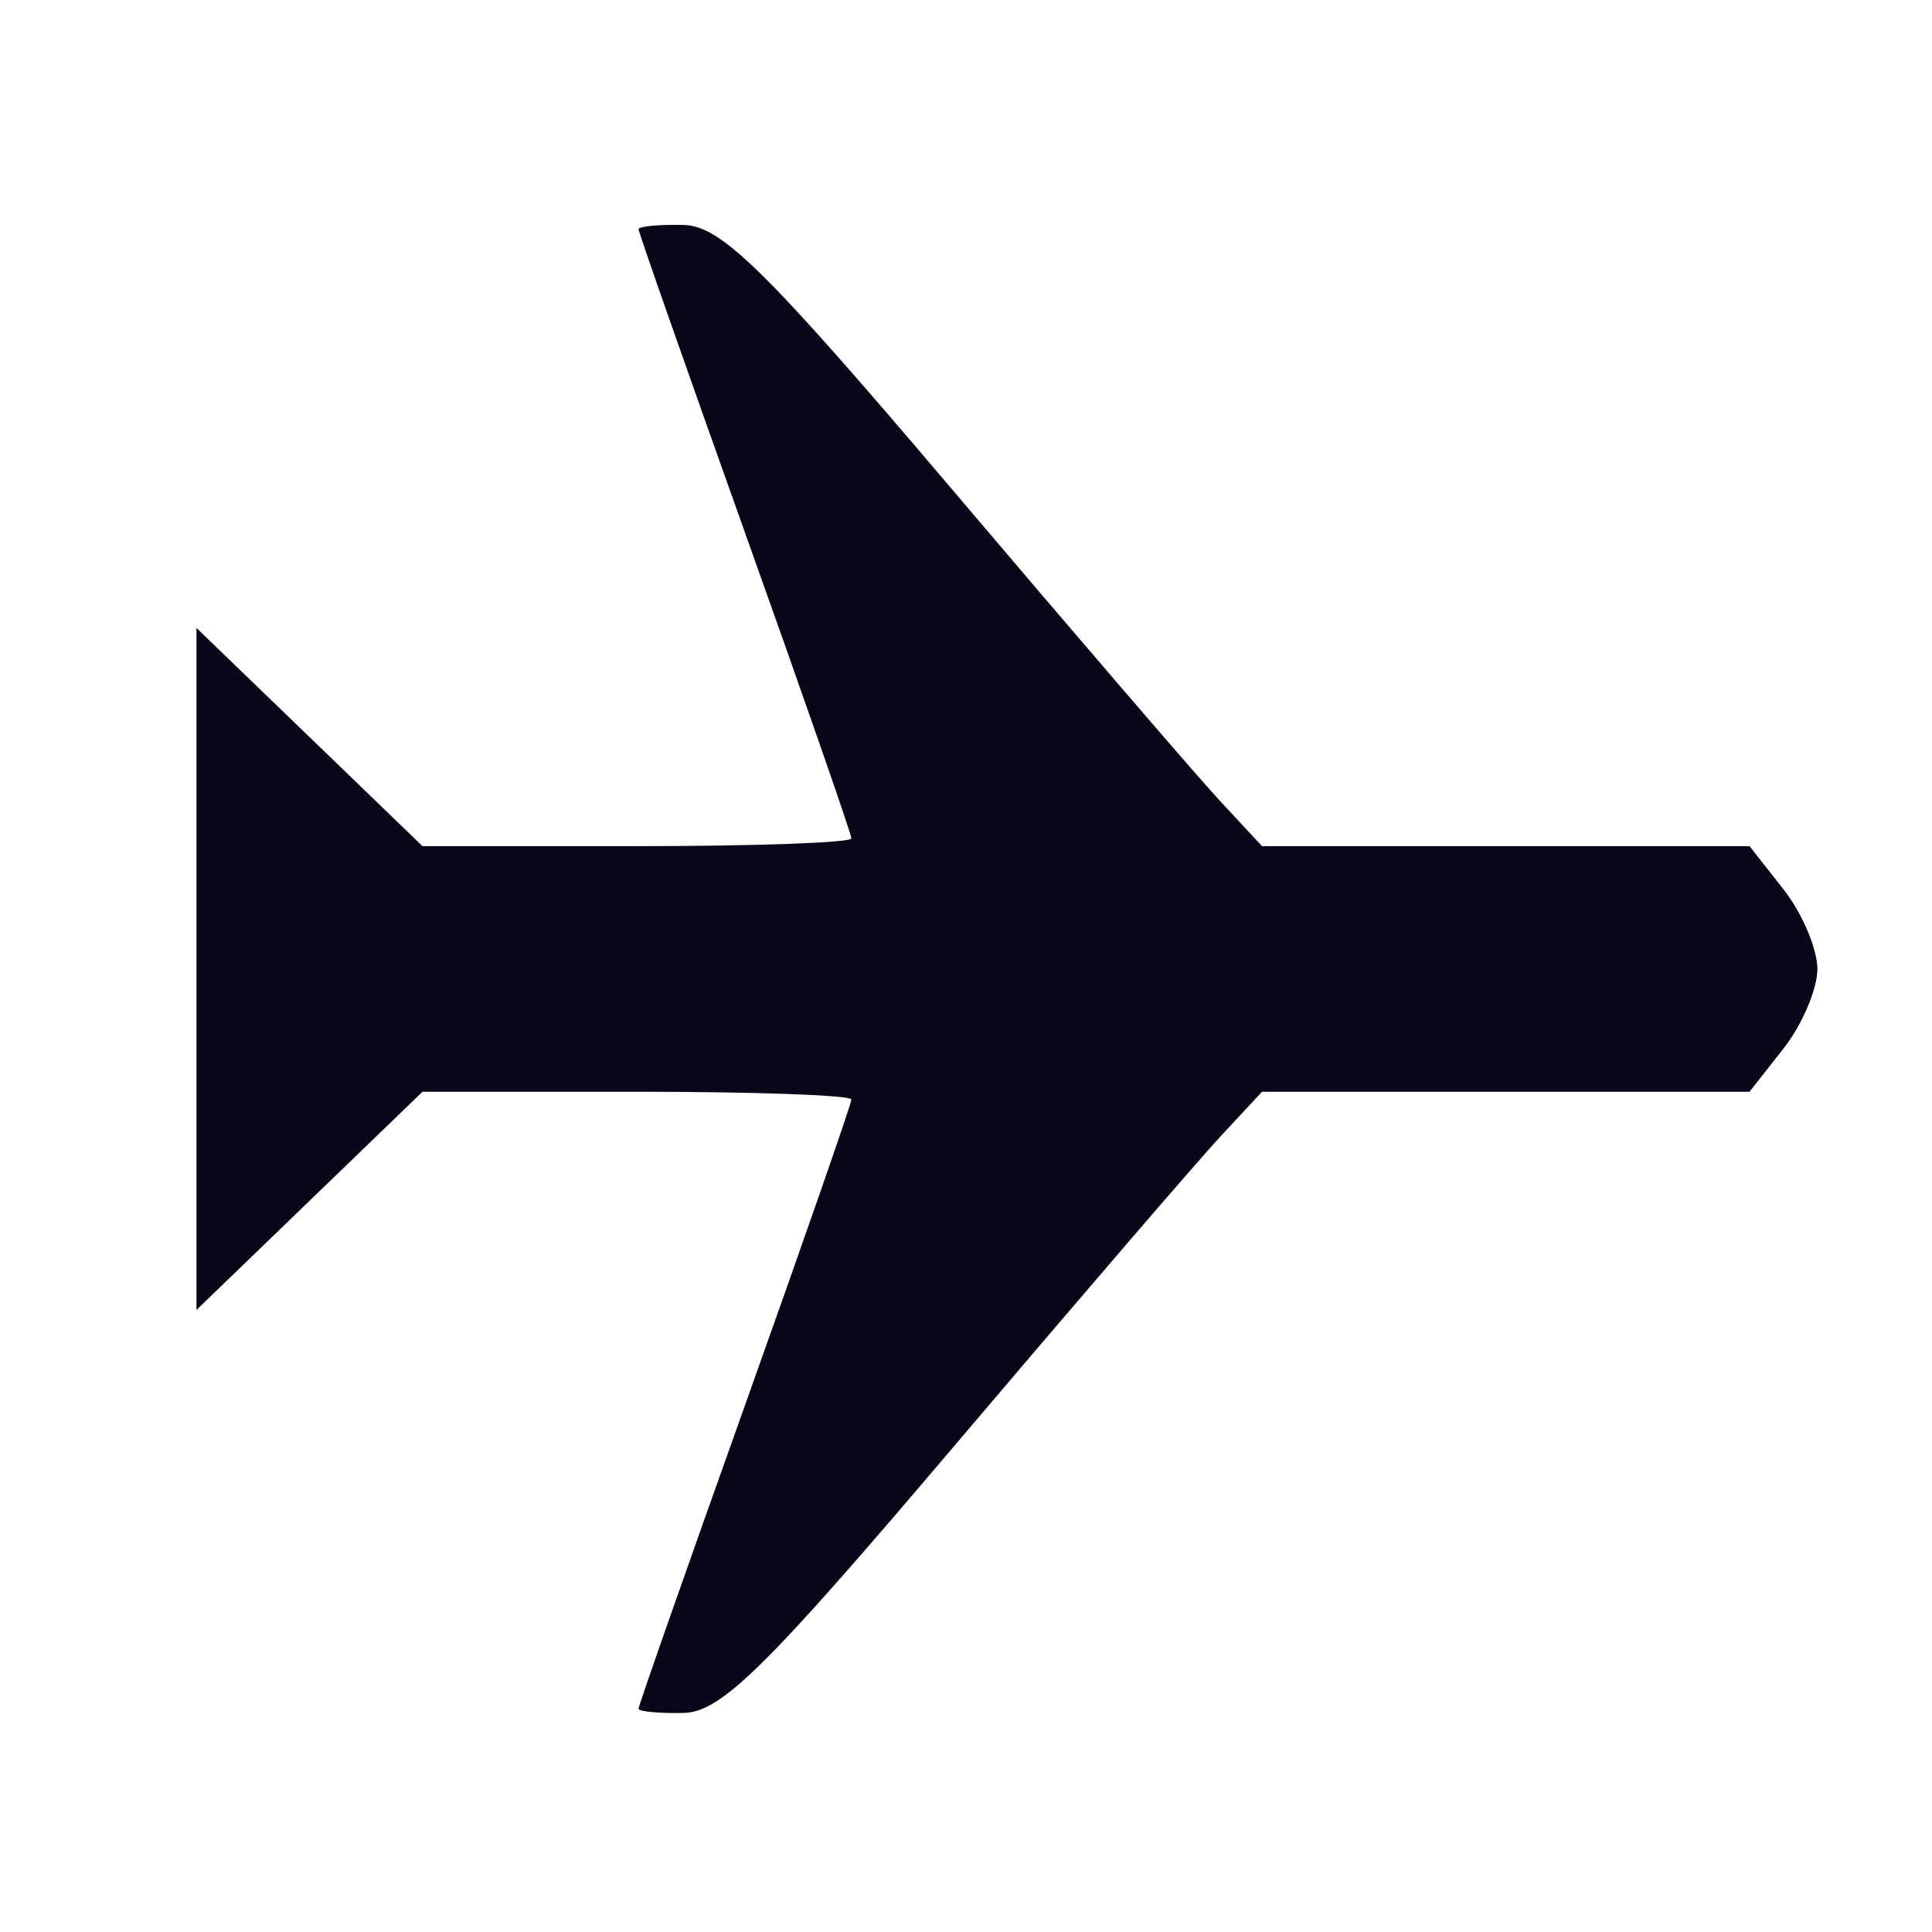 <svg xmlns="http://www.w3.org/2000/svg" width="500" height="500" viewBox="10 10 20 118" version="1.1">
  <style>
    svg {
      background-color: transparent;
    }
    path {
      fill: #0a0619;
    }
    @media (prefers-color-scheme: dark) {
      path {
        fill: white;
      }
    }
  </style>
  <path d="
      M0,24c0,0.177,2.925,8.514,6.5,18.528c3.575,10.014,6.5,18.42,6.5,18.68c0,0.259,-5.894,0.472,-13.097,0.472l-13.097,0l-6.903,-6.664l-6.903,-6.664l0,20.828l0,20.828l6.903,-6.664l6.903,-6.664l13.097,0c7.203,0,13.097,0.213,13.097,0.472c0,0.26,-2.925,8.666,-6.5,18.68c-3.575,10.014,-6.5,18.351,-6.5,18.528c0,0.176,1.238,0.293,2.75,0.261c2.294,-0.049,5.028,-2.744,16.484,-16.25c7.554,-8.905,14.884,-17.428,16.29,-18.941l2.557,-2.75l14.887,0l14.887,0l2.072,-2.635c1.14,-1.449,2.073,-3.638,2.073,-4.865c0,-1.227,-0.933,-3.416,-2.073,-4.865l-2.072,-2.635l-14.887,0l-14.887,0l-2.557,-2.75c-1.406,-1.513,-8.736,-10.036,-16.29,-18.941c-11.456,-13.506,-14.19,-16.201,-16.484,-16.25c-1.512,-0.032,-2.75,0.085,-2.75,0.261
    "
    stroke="none" fill-rule="evenodd"/>
</svg>